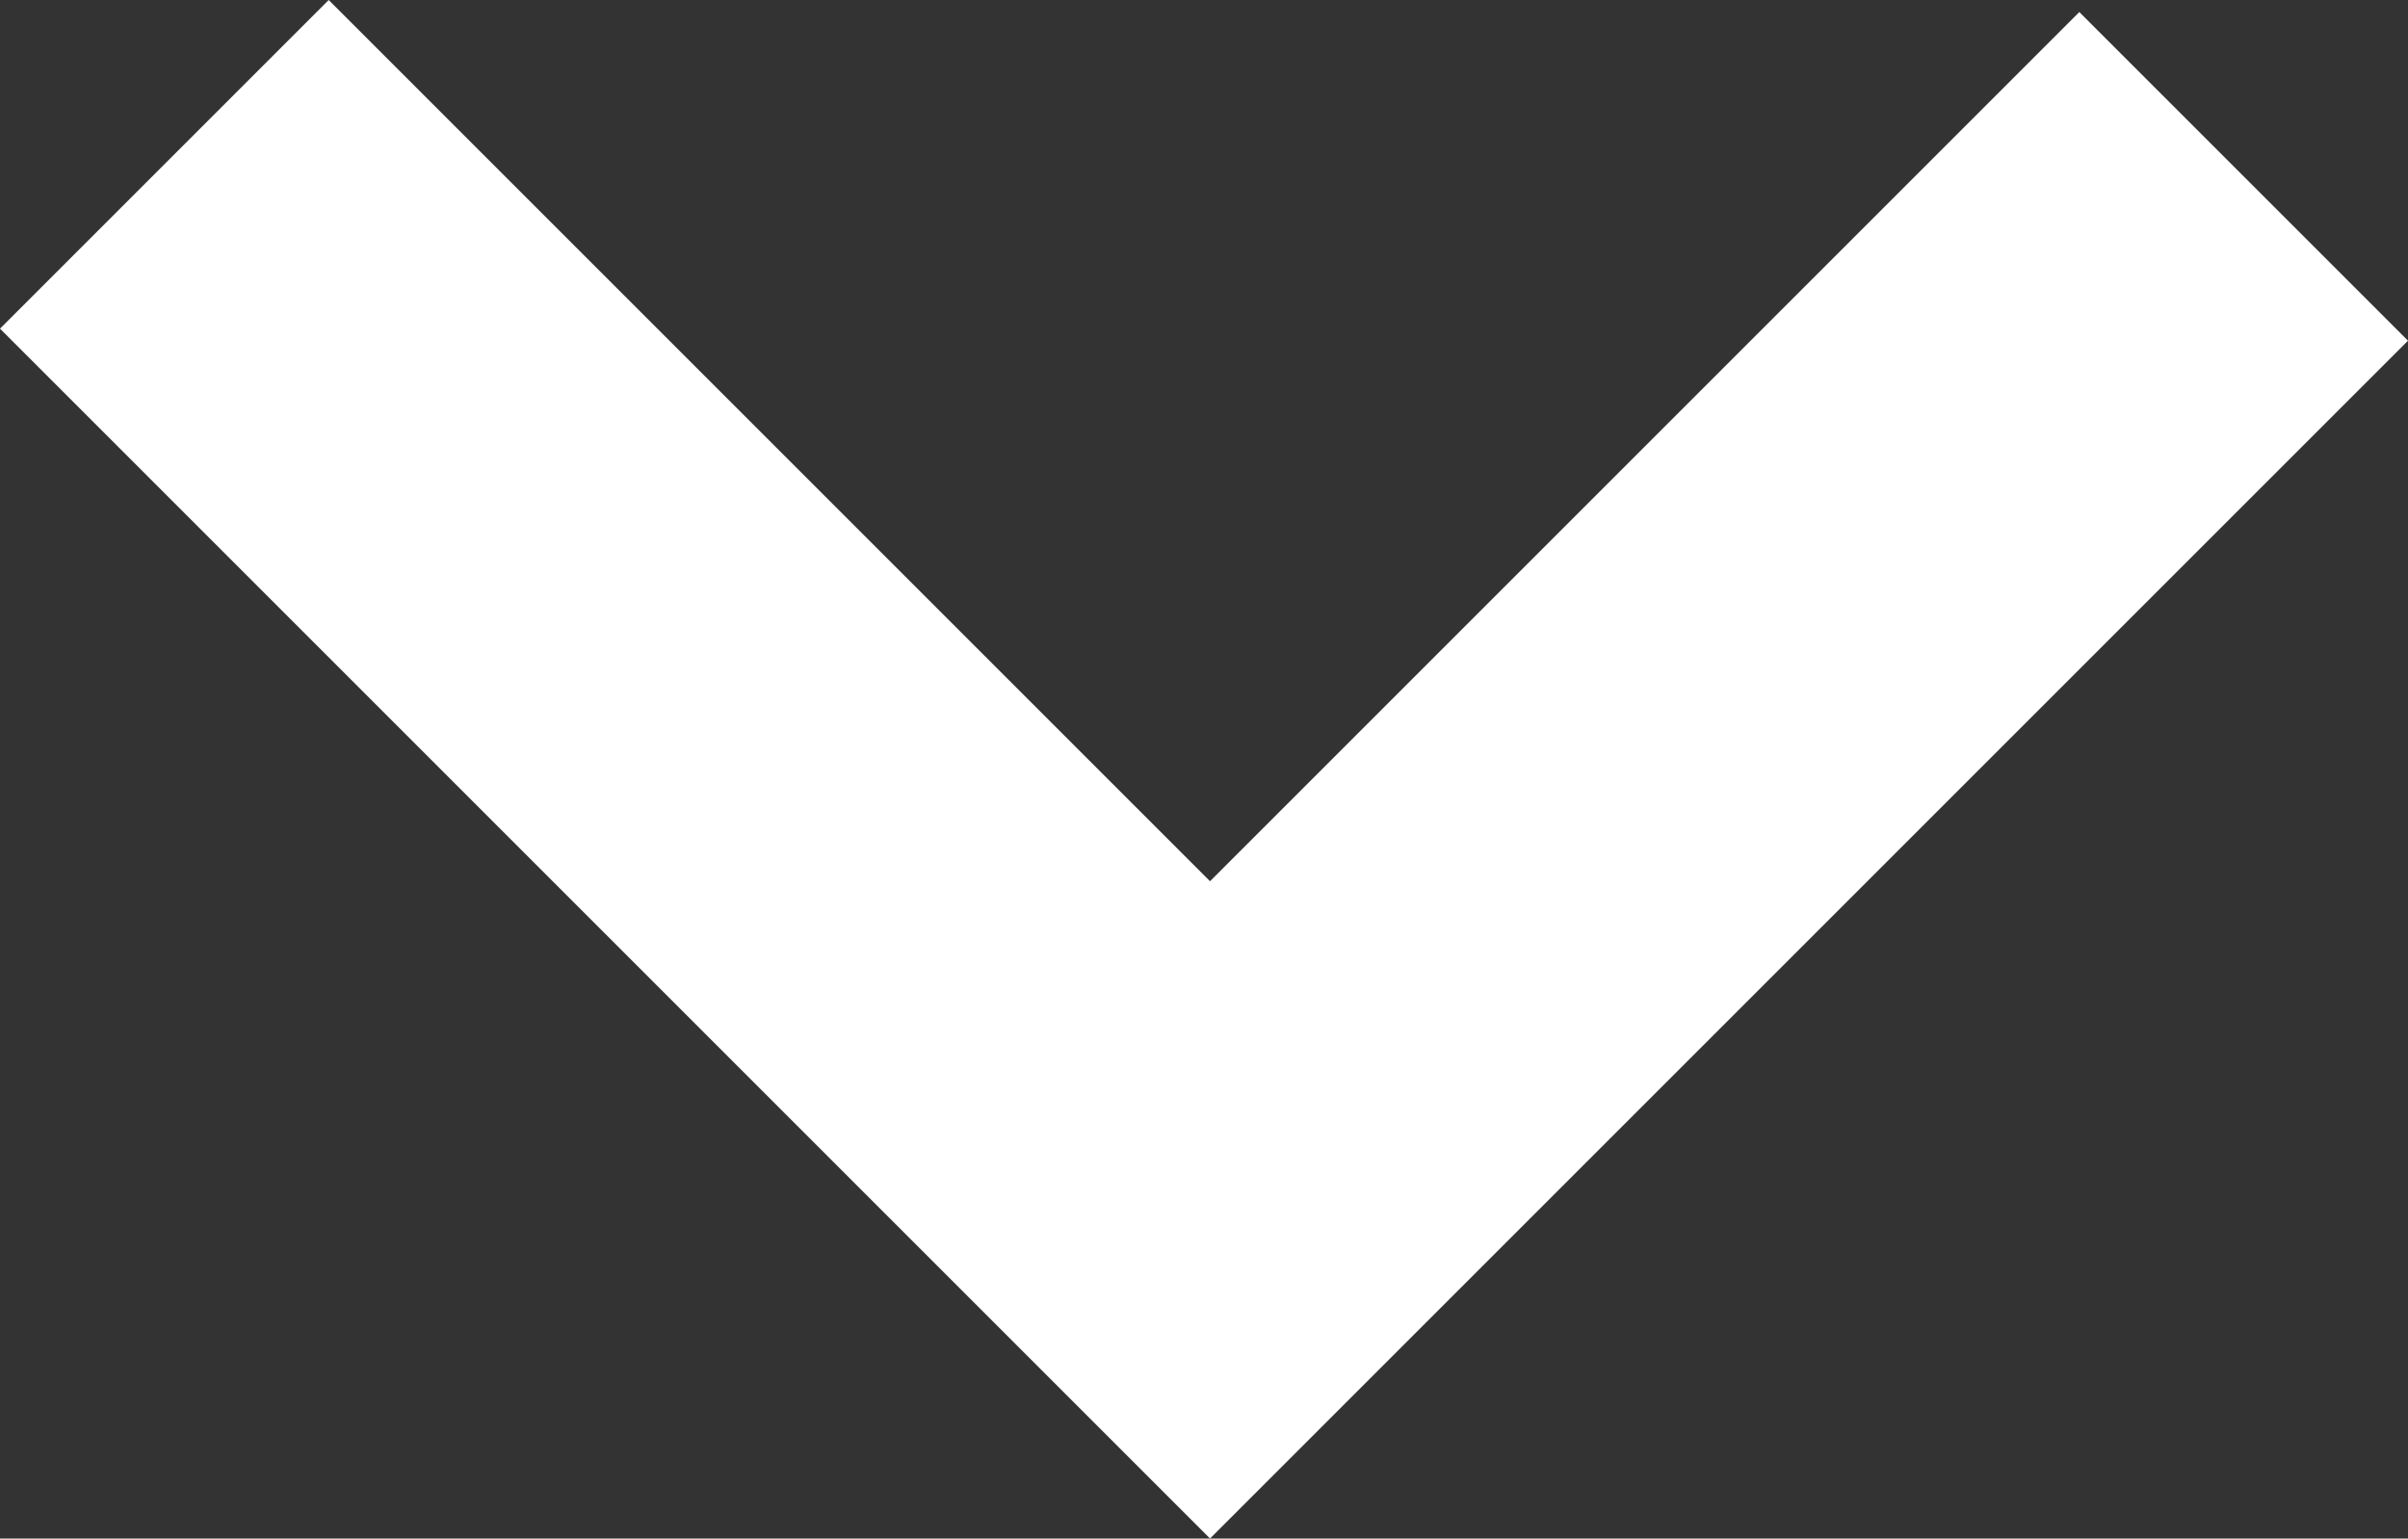 <?xml version="1.0" encoding="UTF-8"?>
<svg id="Layer_2" data-name="Layer 2" xmlns="http://www.w3.org/2000/svg" viewBox="0 0 20 12.78">
  <rect x="0" y="0" width="20" height="12.78" fill="#333333" stroke="none"/>
  <defs>
    <style>
      .cls-1 {
        fill: #fff;
        stroke-width: 0px;
      }
    </style>
  </defs>
  <g id="Layer_1-2" data-name="Layer 1">
    <polygon class="cls-1" points="10.05 7.32 2.73 0 0 2.73 10.05 12.78 20 2.83 17.27 .1 10.05 7.32"/>
  </g>
</svg>